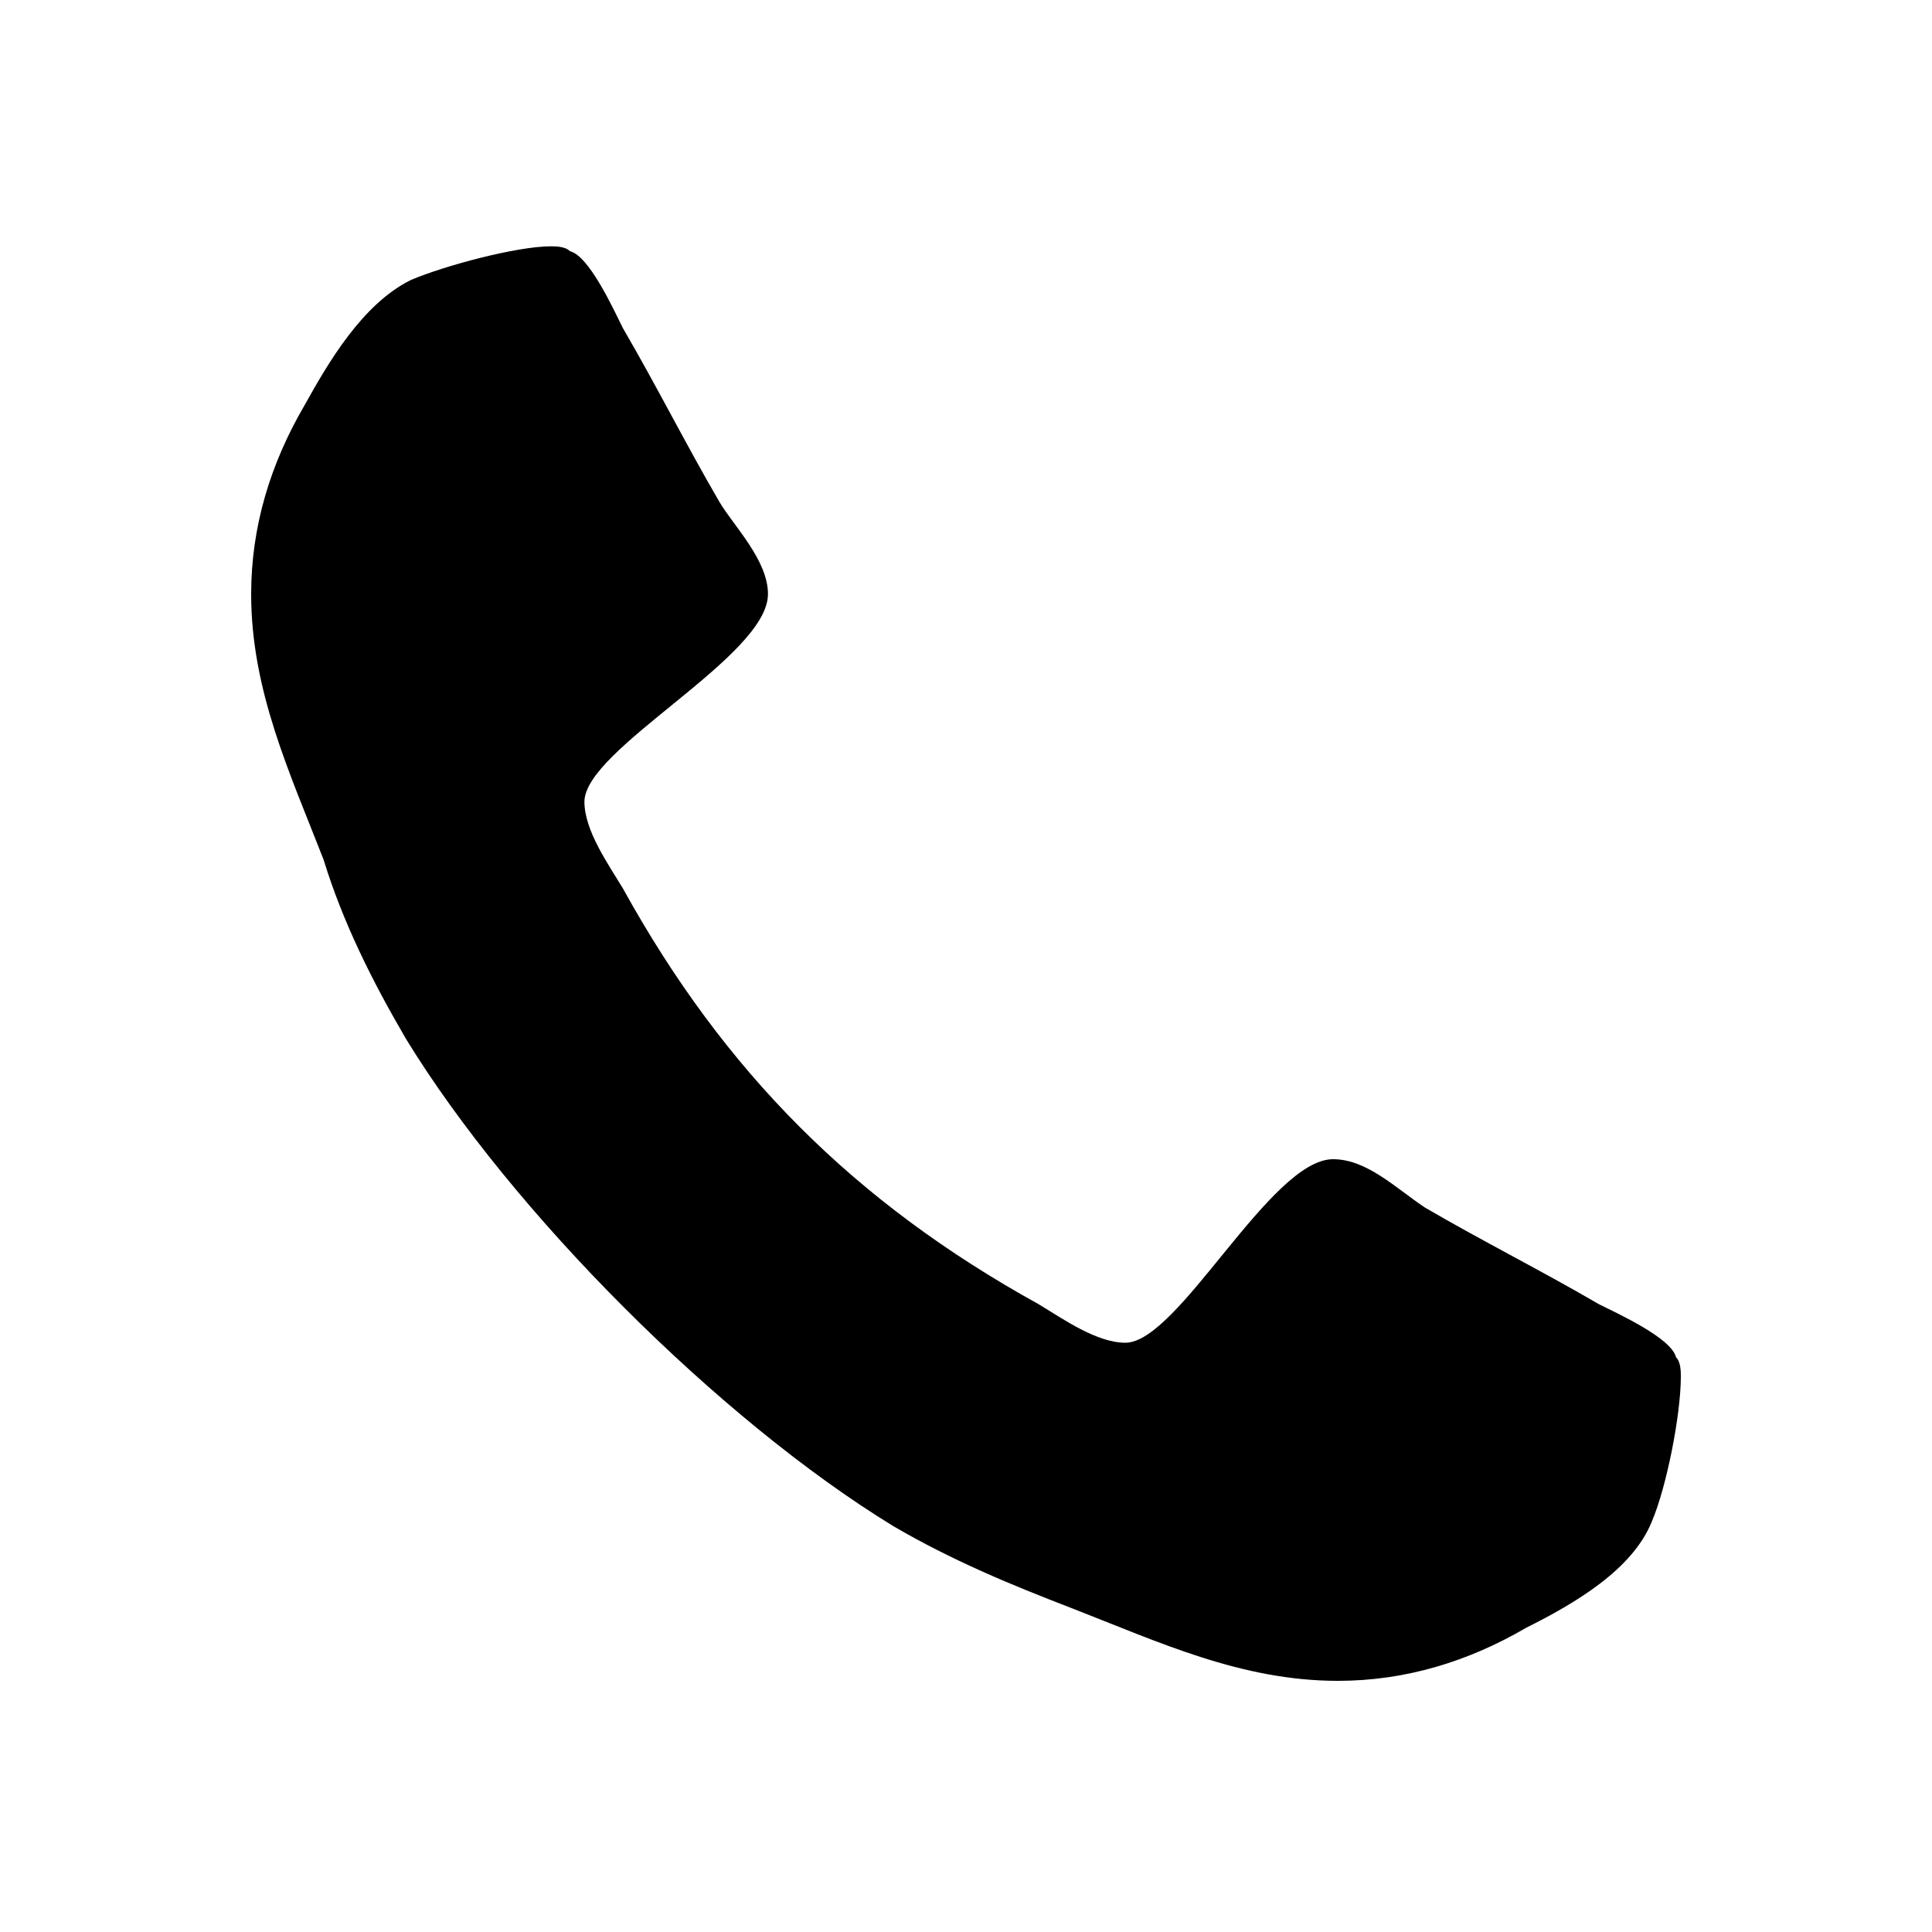 <?xml version="1.0" encoding="utf-8"?>
<!-- Generator: Adobe Illustrator 28.0.0, SVG Export Plug-In . SVG Version: 6.00 Build 0)  -->
<svg version="1.1" id="Layer_1" xmlns="http://www.w3.org/2000/svg" xmlns:xlink="http://www.w3.org/1999/xlink" x="0px" y="0px"
	 viewBox="0 0 40 40" style="enable-background:new 0 0 40 40;" xml:space="preserve">
<g>
	<path d="M34.2,31.5c-0.4,1-1.6,1.7-2.6,2.2c-1.2,0.7-2.5,1.1-3.9,1.1c-2,0-3.7-0.8-5.5-1.5c-1.3-0.5-2.5-1-3.7-1.7
		c-3.6-2.2-7.9-6.5-10.1-10.1c-0.7-1.2-1.3-2.4-1.7-3.7C6,16,5.2,14.3,5.2,12.3c0-1.4,0.4-2.7,1.1-3.9c0.5-0.9,1.2-2.1,2.2-2.6
		c0.7-0.3,2.2-0.7,2.9-0.7c0.1,0,0.3,0,0.4,0.1c0.4,0.1,0.9,1.2,1.1,1.6c0.7,1.2,1.3,2.4,2,3.6c0.3,0.5,1,1.2,1,1.9
		c0,1.3-3.8,3.2-3.8,4.3c0,0.6,0.5,1.3,0.8,1.8c2.1,3.8,4.8,6.5,8.6,8.6c0.5,0.3,1.2,0.8,1.8,0.8c1.1,0,3-3.8,4.3-3.8
		c0.7,0,1.3,0.6,1.9,1c1.2,0.7,2.4,1.3,3.6,2c0.4,0.2,1.5,0.7,1.6,1.1c0.1,0.1,0.1,0.3,0.1,0.4C34.8,29.3,34.5,30.8,34.2,31.5z"/>
</g>
</svg>
